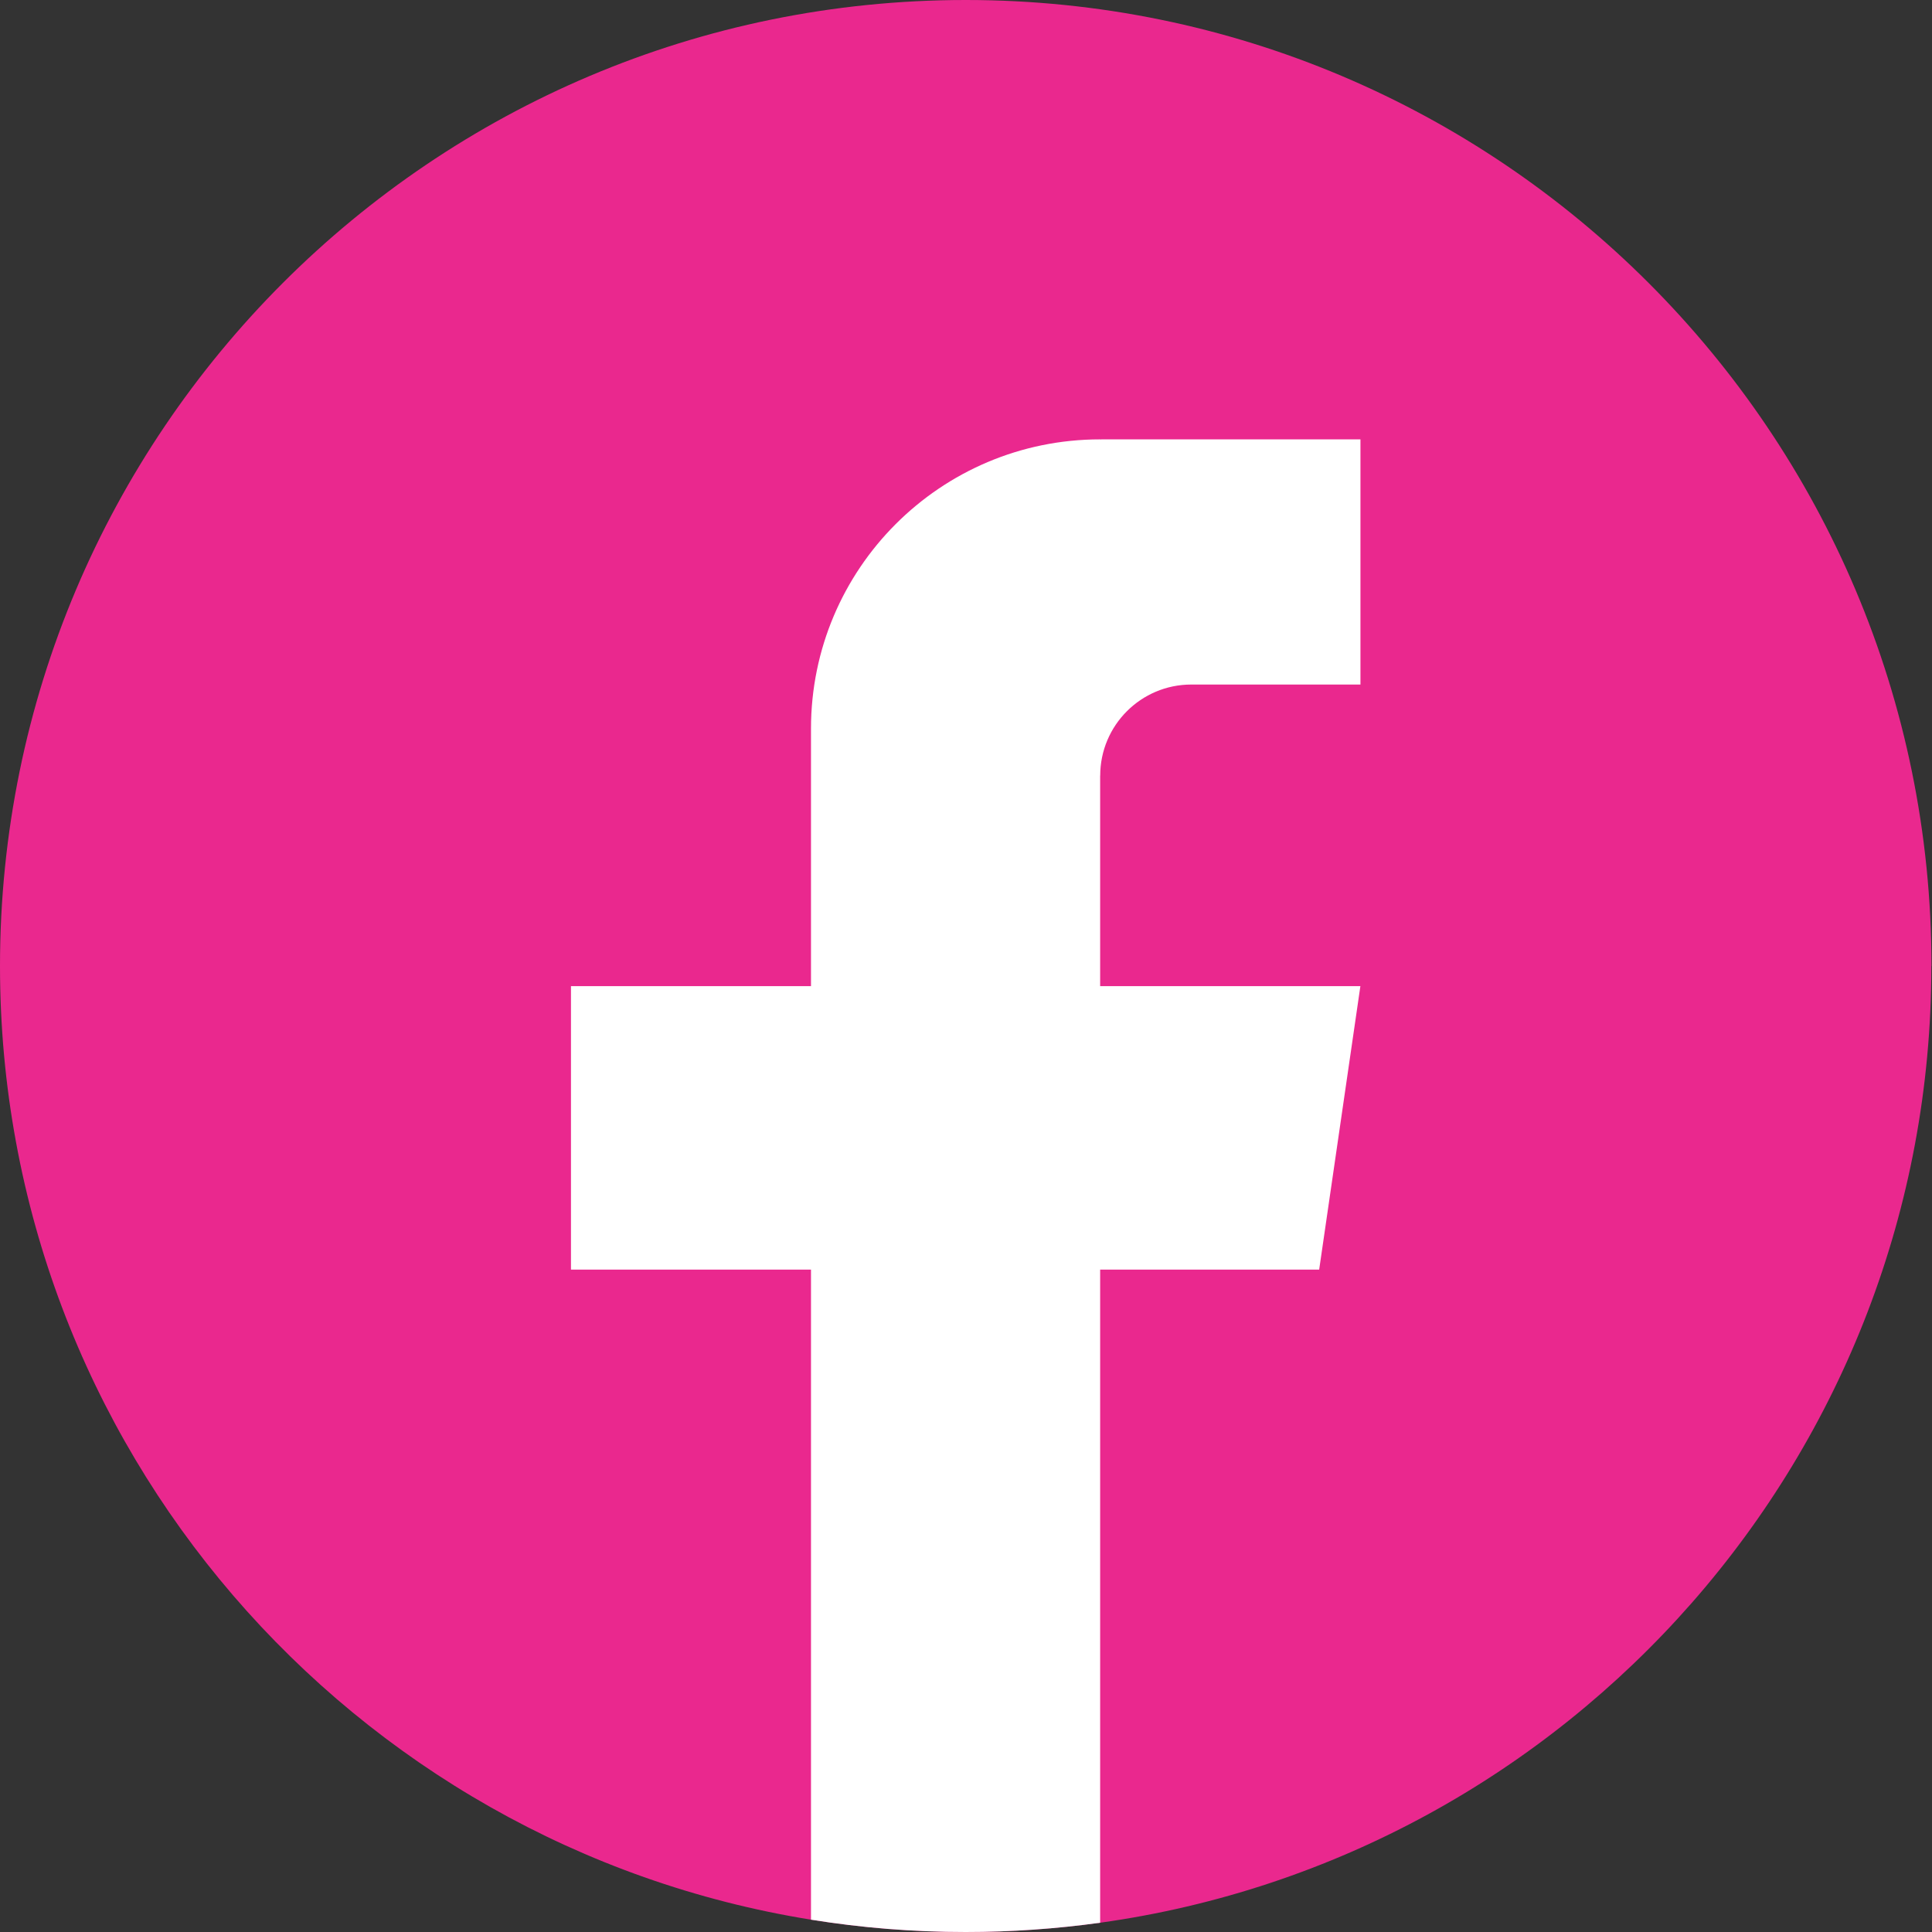 <svg width="60" height="60" viewBox="0 0 60 60" fill="none" xmlns="http://www.w3.org/2000/svg">
<rect x="0" y="0" width="60" height="60" fill="#333333" stroke="none"/>
<path d="M59.98 30.001C59.98 45.153 48.752 57.679 34.166 59.712C32.802 59.901 31.407 60 29.99 60C28.355 60 26.75 59.87 25.186 59.617C10.907 57.318 0 44.932 0 30.001C0 13.432 13.428 0 29.992 0C46.556 0 59.984 13.432 59.984 30.001H59.98Z" fill="#EA288E"/>
<path d="M34.166 24.09V30.625H42.248L40.968 39.429H34.166V59.712C32.802 59.901 31.407 60 29.99 60C28.355 60 26.75 59.87 25.186 59.617V39.429H17.732V30.625H25.186V22.629C25.186 17.668 29.206 13.645 34.168 13.645V13.649C34.183 13.649 34.195 13.645 34.21 13.645H42.25V21.259H36.997C35.435 21.259 34.168 22.526 34.168 24.088L34.166 24.09Z" fill="white"/>
</svg>
